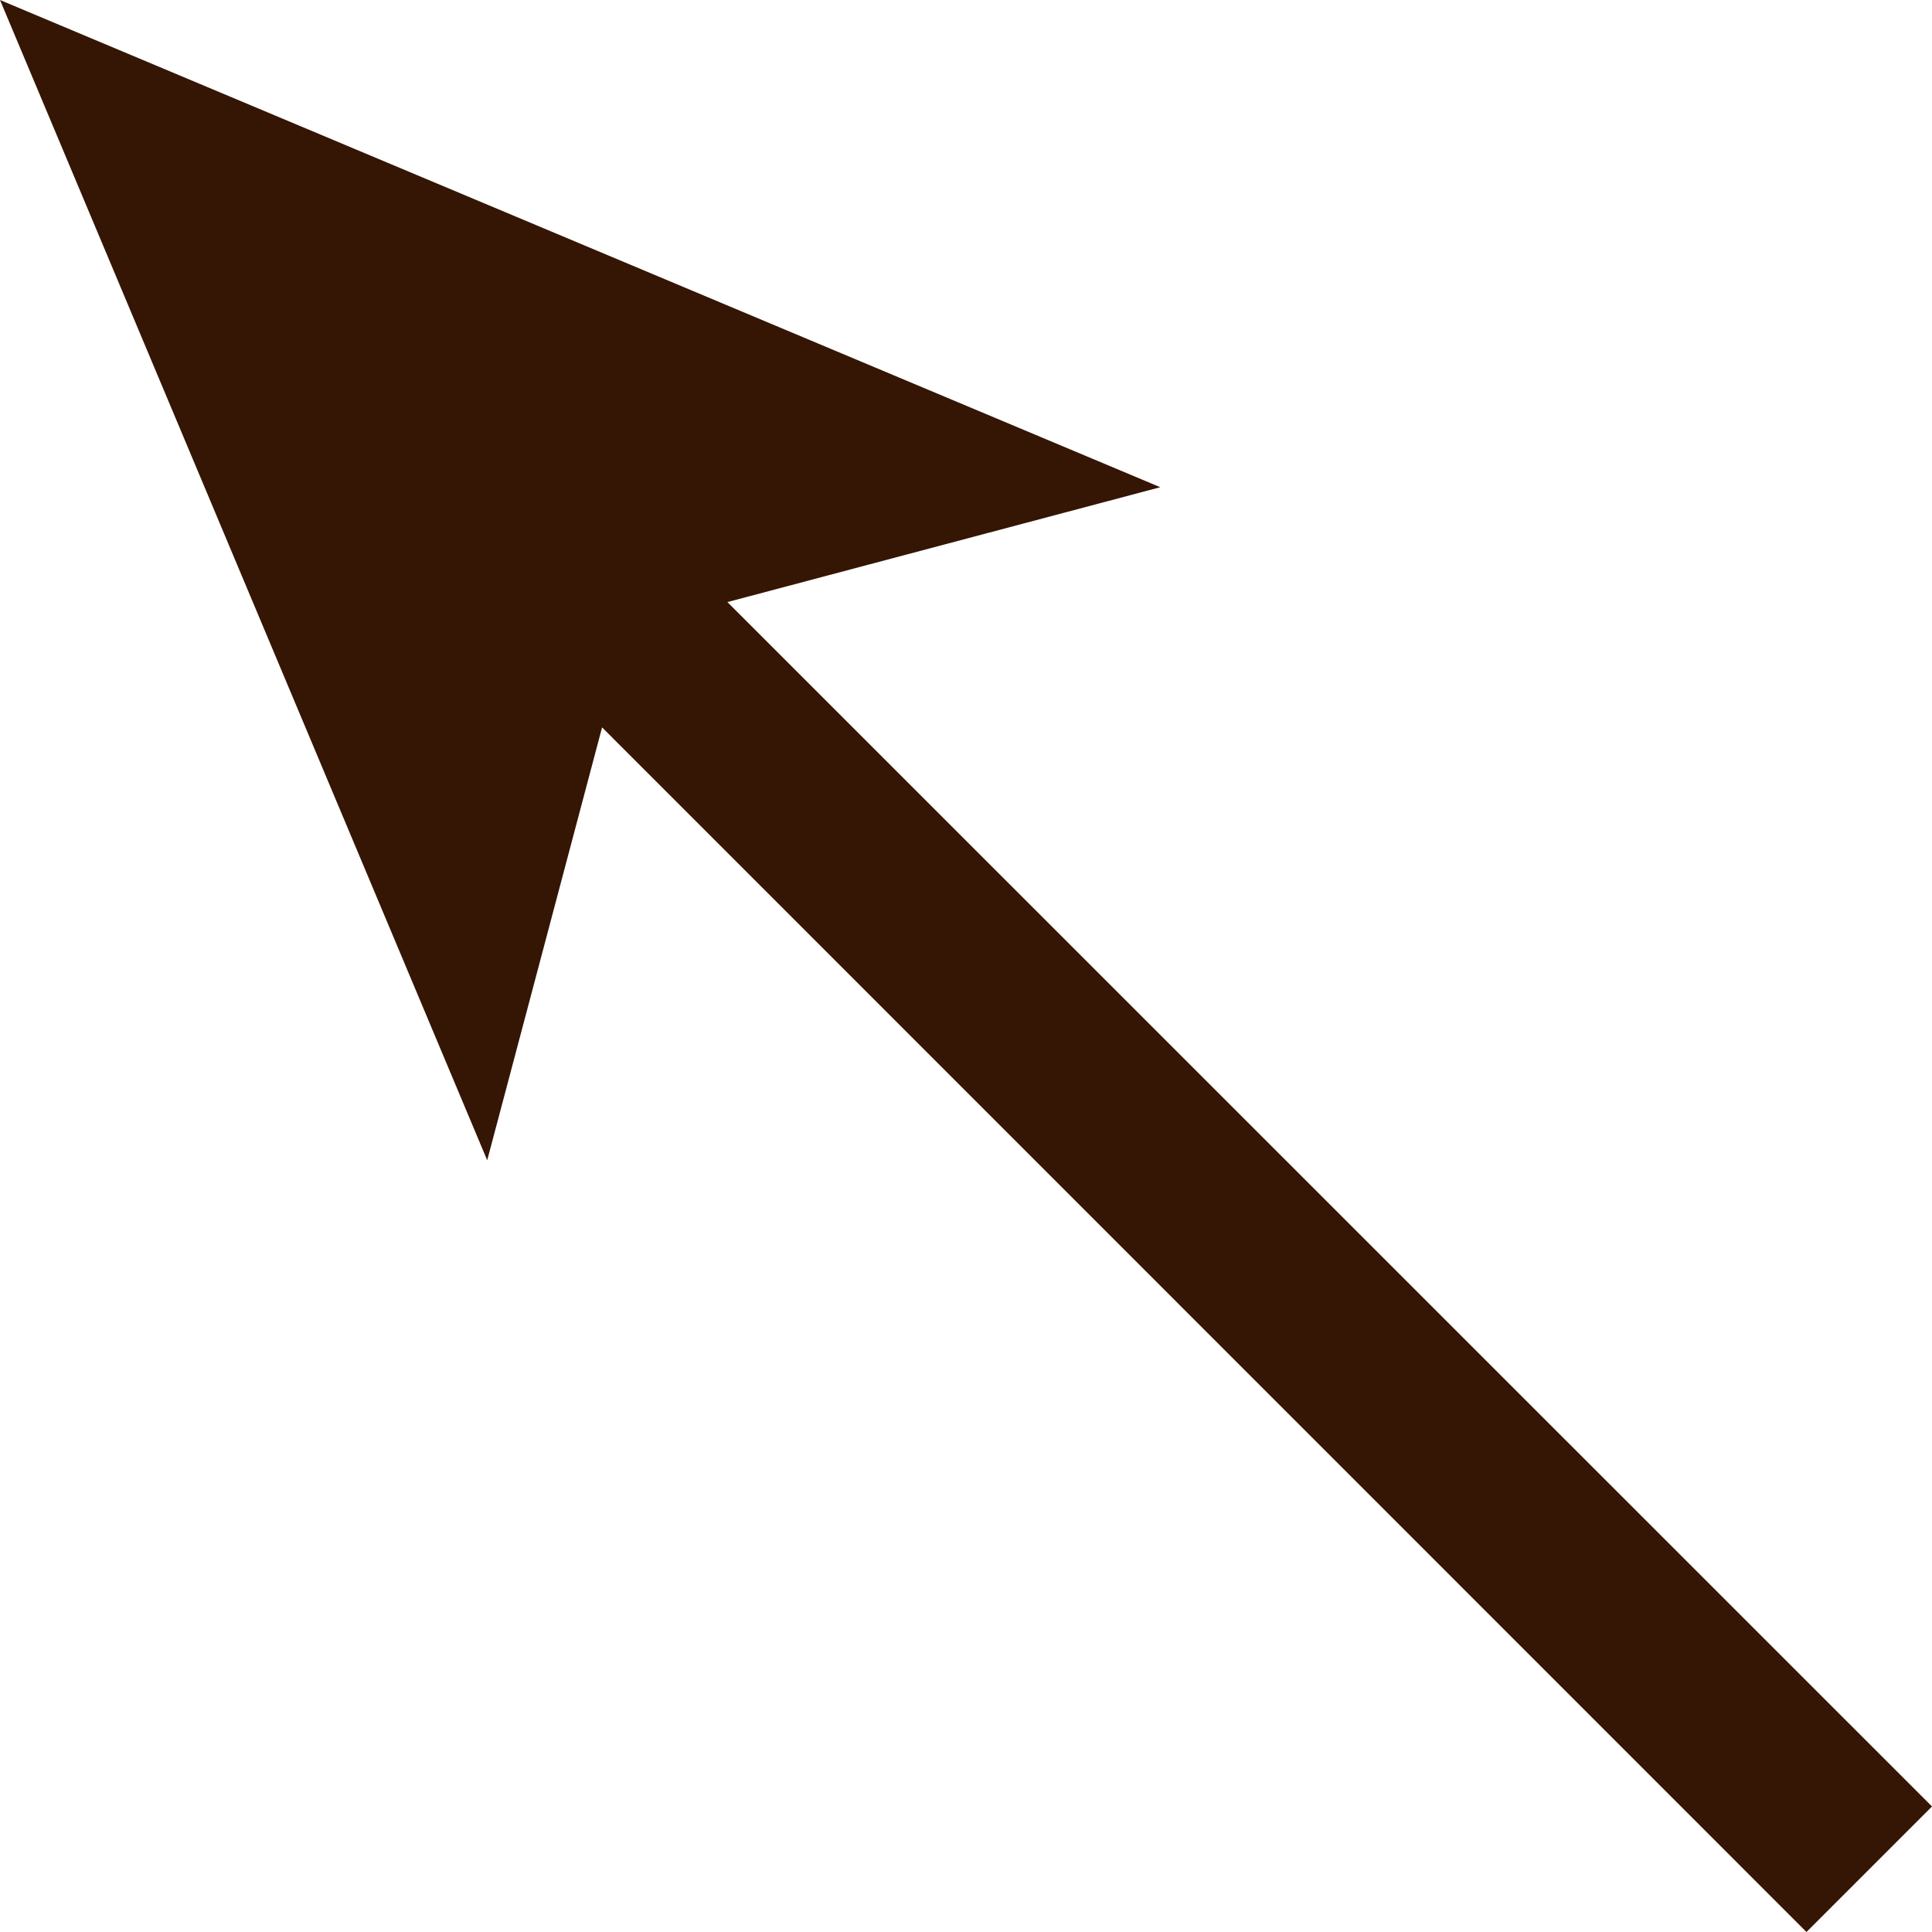 <?xml version="1.0" encoding="UTF-8"?>
<svg id="Layer_2" data-name="Layer 2" xmlns="http://www.w3.org/2000/svg" viewBox="0 0 87.12 87.12">
  <defs>
    <style>
      .cls-1 {
        fill: #351504;
        stroke-width: 0px;
      }
    </style>
  </defs>
  <g id="Presentation">
    <polygon class="cls-1" points="87.12 81.46 32.8 27.15 52.32 21.97 0 0 21.97 52.32 27.15 32.8 81.46 87.12 87.12 81.46"/>
  </g>
</svg>